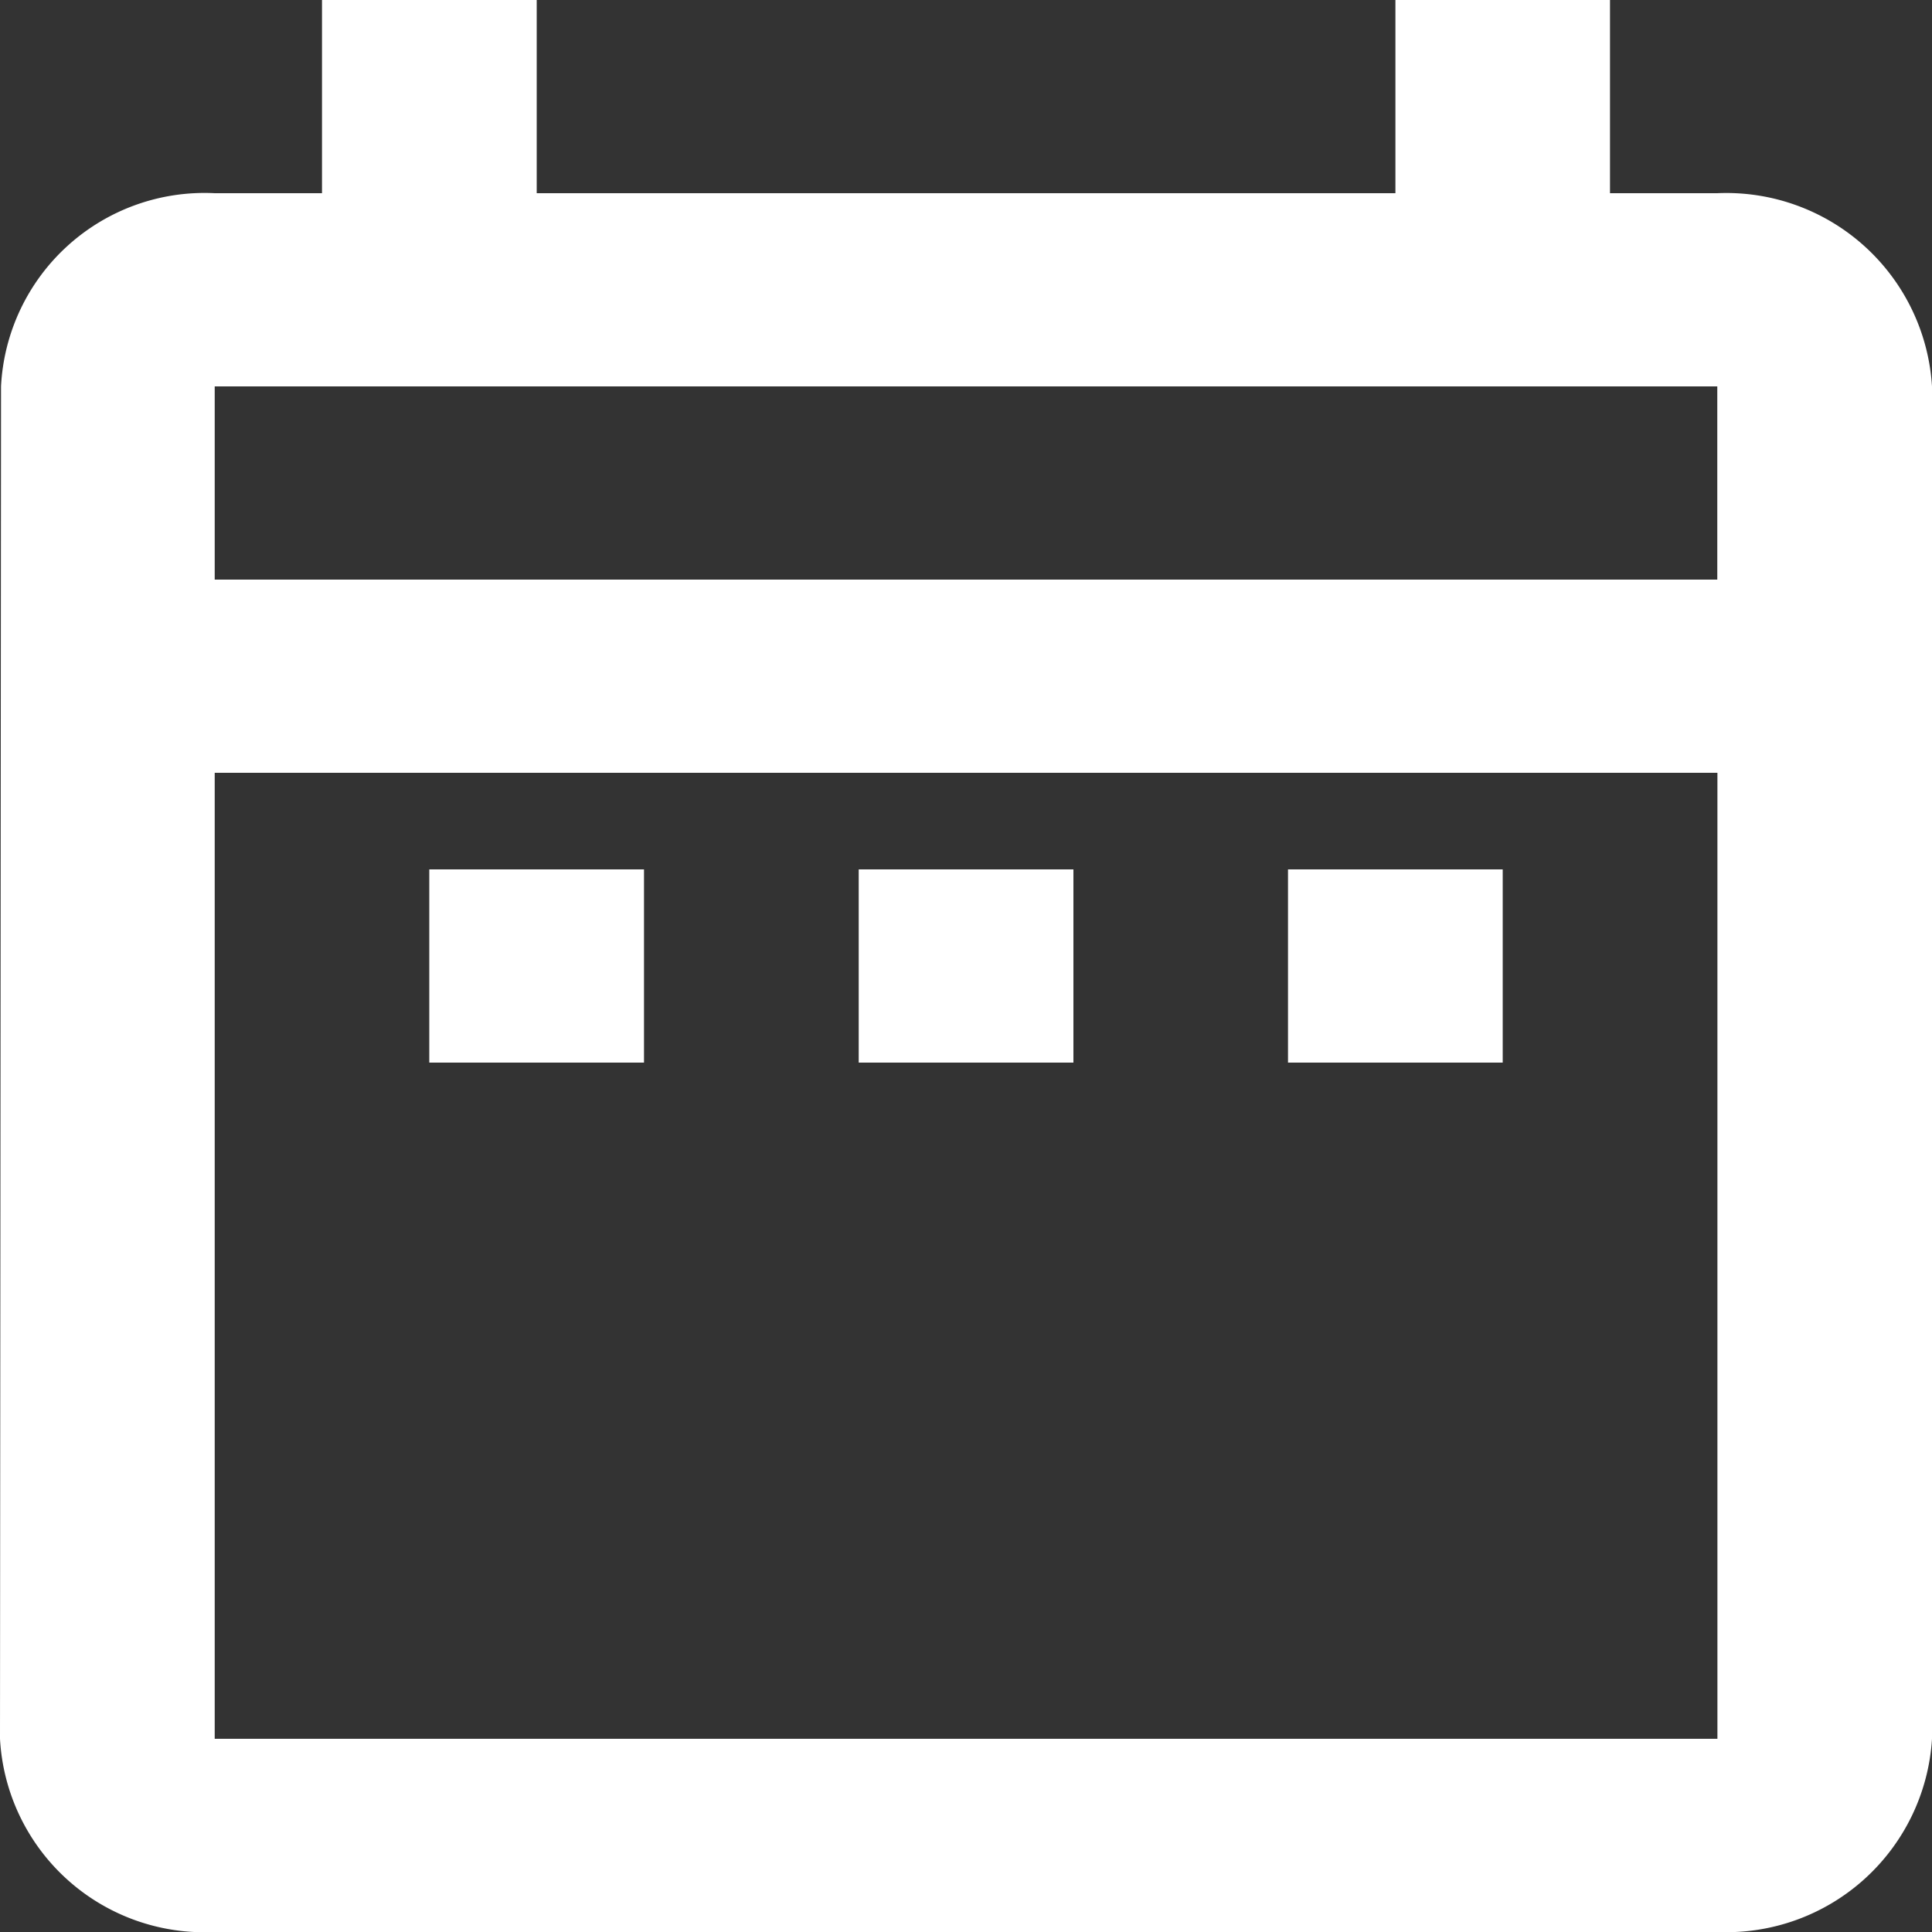 <svg id="Appointment-icon" xmlns="http://www.w3.org/2000/svg" width="15" height="15" viewBox="0 0 15 15">
  <rect x="0" y="0" width="15" height="15" fill="#333333" stroke="none"/>
  <path id="XMLID_262_" d="M6.333,8.75H8v1.5H6.333ZM18,5V15.5A1.6,1.6,0,0,1,16.333,17H4.667A1.589,1.589,0,0,1,3,15.5L3.008,5A1.582,1.582,0,0,1,4.667,3.5H5.5V2H7.167V3.5h6.667V2H15.5V3.5h.833A1.6,1.6,0,0,1,18,5ZM4.667,6.5H16.333V5H4.667Zm11.667,9V8H4.667v7.5ZM13,10.25h1.667V8.75H13Zm-3.333,0h1.667V8.75H9.667Z" transform="translate(-3 -2)" fill="#fff"/>
</svg>
